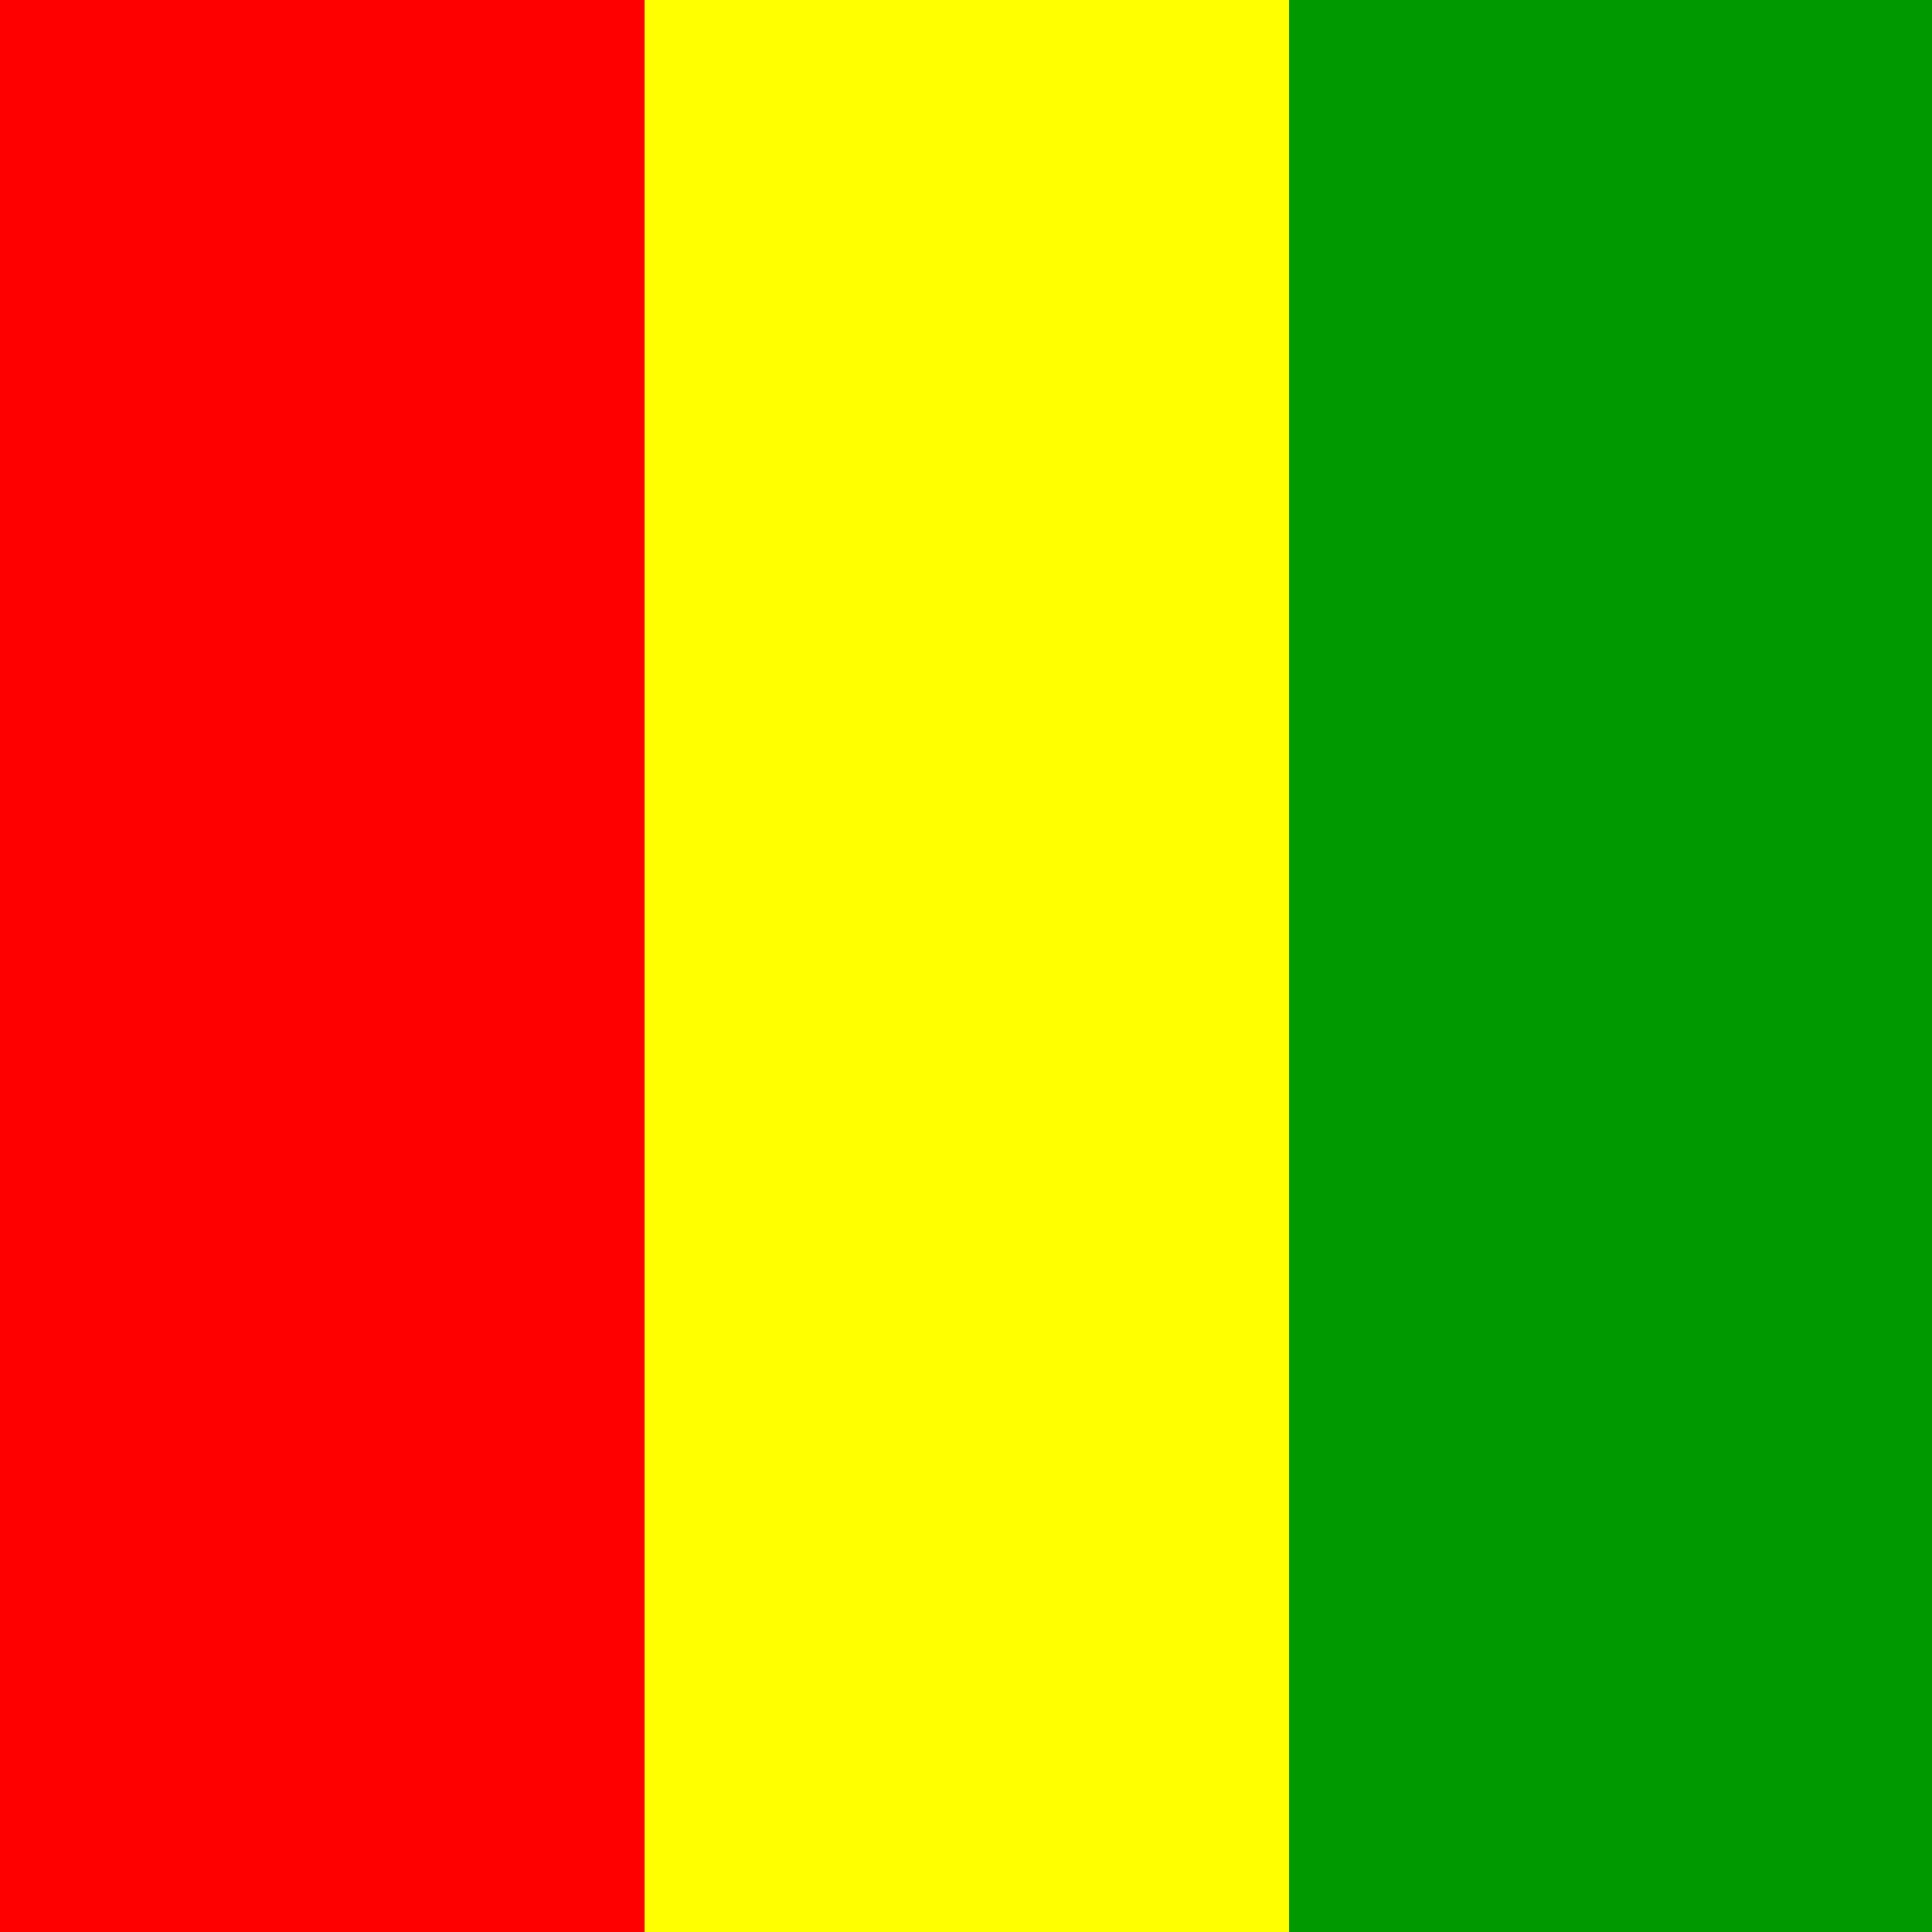 <svg version="1.1" width="512" height="512" xmlns="http://www.w3.org/2000/svg" id="svg676">
 <rect width="100%" height="100%" fill="#333333" stroke="none"/>
 <g transform="matrix(.513 0 0 .769 0 -8.2e-7)" id="flag">
  <g transform="scale(8.325)" stroke-width="1pt" fill-rule="evenodd" id="g683">
   <rect fill="#f00" x="0" y="0" width="40" height="80" id="rect679"></rect>
   <rect fill="#ff0" x="40" y="0" width="40" height="80" id="rect680"></rect>
   <rect fill="#090" x="80" y="0" width="40" height="80" id="rect681"></rect>
  </g>
 </g>
</svg>

